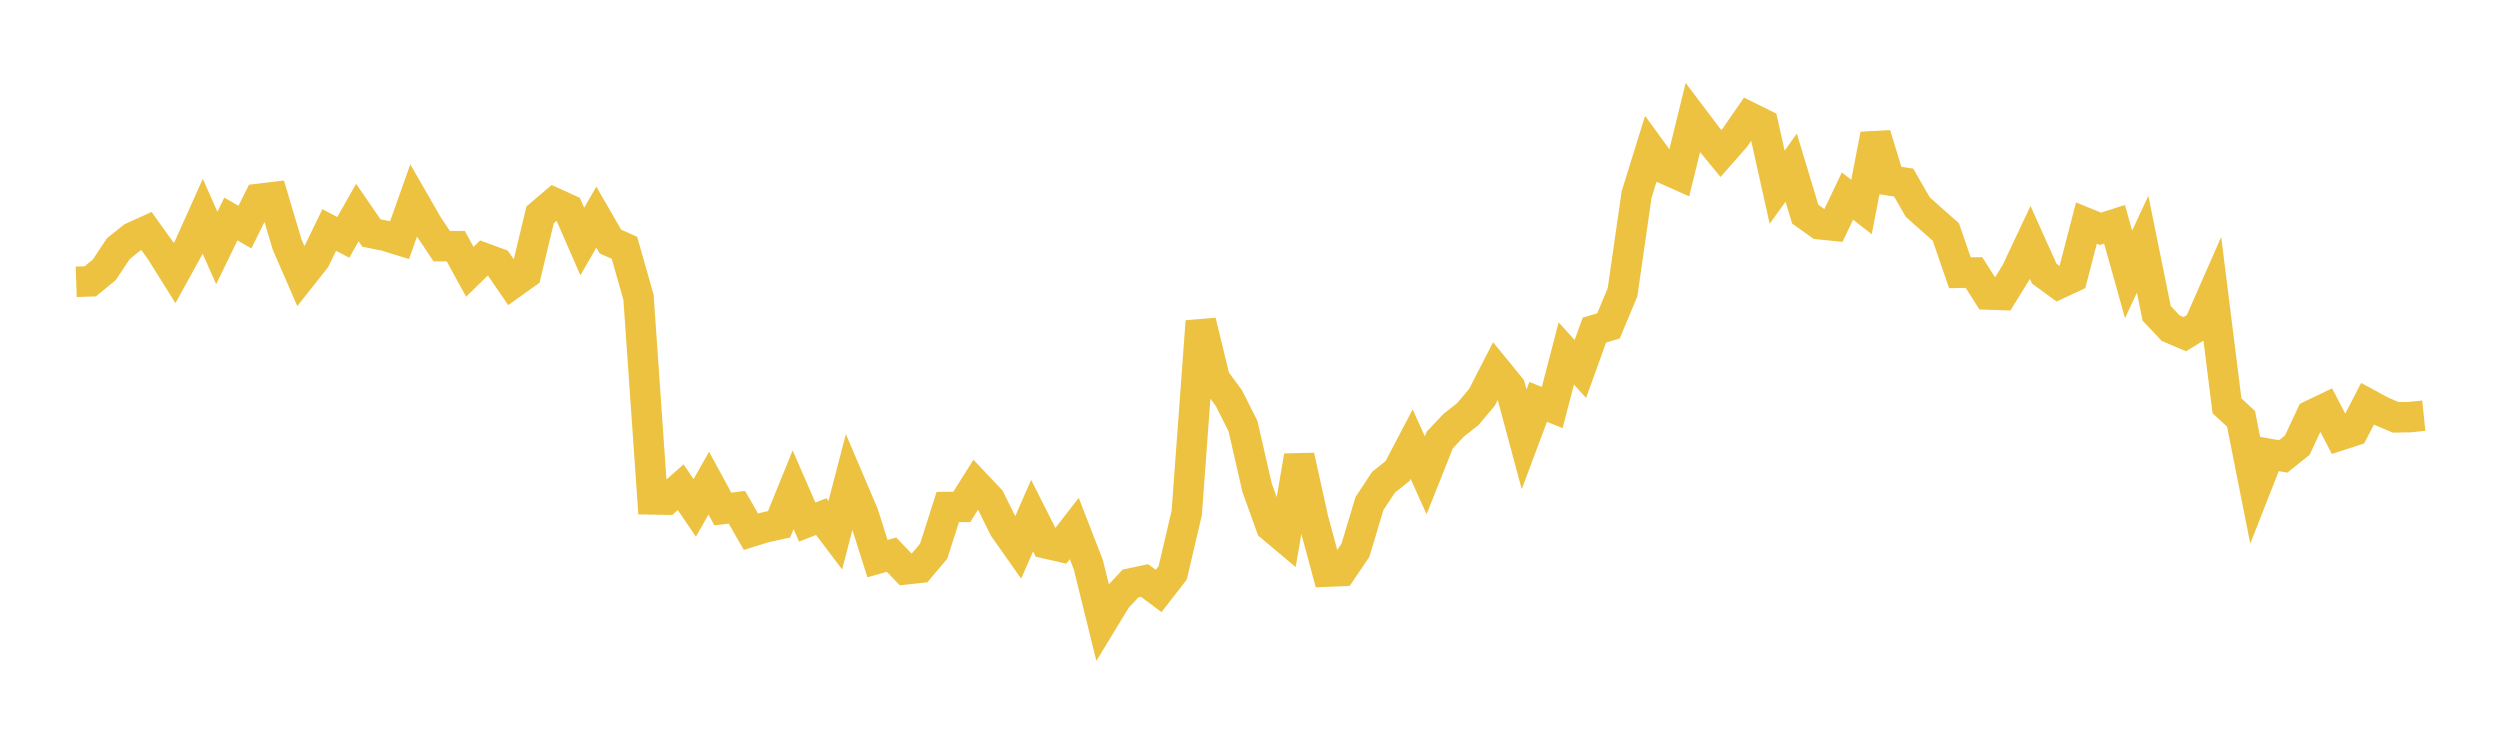 <svg width="164" height="48" xmlns="http://www.w3.org/2000/svg" xmlns:xlink="http://www.w3.org/1999/xlink"><path fill="none" stroke="rgb(237,194,64)" stroke-width="2" d="M5,18.488L5.922,18.456L6.844,17.697L7.766,16.306L8.689,15.572L9.611,15.154L10.533,16.442L11.455,17.915L12.377,16.244L13.299,14.186L14.222,16.269L15.144,14.367L16.066,14.899L16.988,13.046L17.91,12.935L18.832,16.031L19.754,18.151L20.677,16.984L21.599,15.087L22.521,15.572L23.443,13.942L24.365,15.284L25.287,15.469L26.21,15.755L27.132,13.161L28.054,14.764L28.976,16.148L29.898,16.15L30.82,17.83L31.743,16.928L32.665,17.267L33.587,18.61L34.509,17.95L35.431,14.092L36.353,13.308L37.275,13.727L38.198,15.843L39.12,14.245L40.042,15.845L40.964,16.256L41.886,19.503L42.808,32.76L43.731,32.775L44.653,31.962L45.575,33.318L46.497,31.694L47.419,33.39L48.341,33.278L49.263,34.882L50.186,34.596L51.108,34.395L52.03,32.125L52.952,34.249L53.874,33.888L54.796,35.107L55.719,31.565L56.641,33.732L57.563,36.644L58.485,36.386L59.407,37.349L60.329,37.248L61.251,36.154L62.174,33.261L63.096,33.252L64.018,31.783L64.94,32.757L65.862,34.624L66.784,35.934L67.707,33.826L68.629,35.651L69.551,35.86L70.473,34.668L71.395,37.046L72.317,40.781L73.24,39.264L74.162,38.277L75.084,38.08L76.006,38.767L76.928,37.582L77.85,33.649L78.772,21.08L79.695,24.874L80.617,26.118L81.539,27.951L82.461,31.976L83.383,34.539L84.305,35.314L85.228,29.912L86.15,34.086L87.072,37.496L87.994,37.458L88.916,36.097L89.838,33.028L90.76,31.636L91.683,30.896L92.605,29.137L93.527,31.179L94.449,28.864L95.371,27.885L96.293,27.162L97.216,26.066L98.138,24.266L99.06,25.395L99.982,28.823L100.904,26.363L101.826,26.733L102.749,23.188L103.671,24.203L104.593,21.652L105.515,21.381L106.437,19.176L107.359,12.772L108.281,9.799L109.204,11.068L110.126,11.48L111.048,7.721L111.97,8.943L112.892,10.066L113.814,9.02L114.737,7.682L115.659,8.138L116.581,12.282L117.503,10.997L118.425,14.052L119.347,14.707L120.269,14.8L121.192,12.862L122.114,13.576L123.036,8.827L123.958,11.834L124.88,11.975L125.802,13.58L126.725,14.405L127.647,15.219L128.569,17.892L129.491,17.877L130.413,19.322L131.335,19.352L132.257,17.861L133.18,15.9L134.102,17.949L135.024,18.624L135.946,18.196L136.868,14.635L137.79,15.008L138.713,14.714L139.635,18.002L140.557,16.021L141.479,20.559L142.401,21.532L143.323,21.922L144.246,21.355L145.168,19.259L146.09,26.622L147.012,27.473L147.934,32.122L148.856,29.777L149.778,29.942L150.701,29.204L151.623,27.236L152.545,26.795L153.467,28.568L154.389,28.268L155.311,26.485L156.234,26.986L157.156,27.376L158.078,27.363L159,27.267"></path></svg>